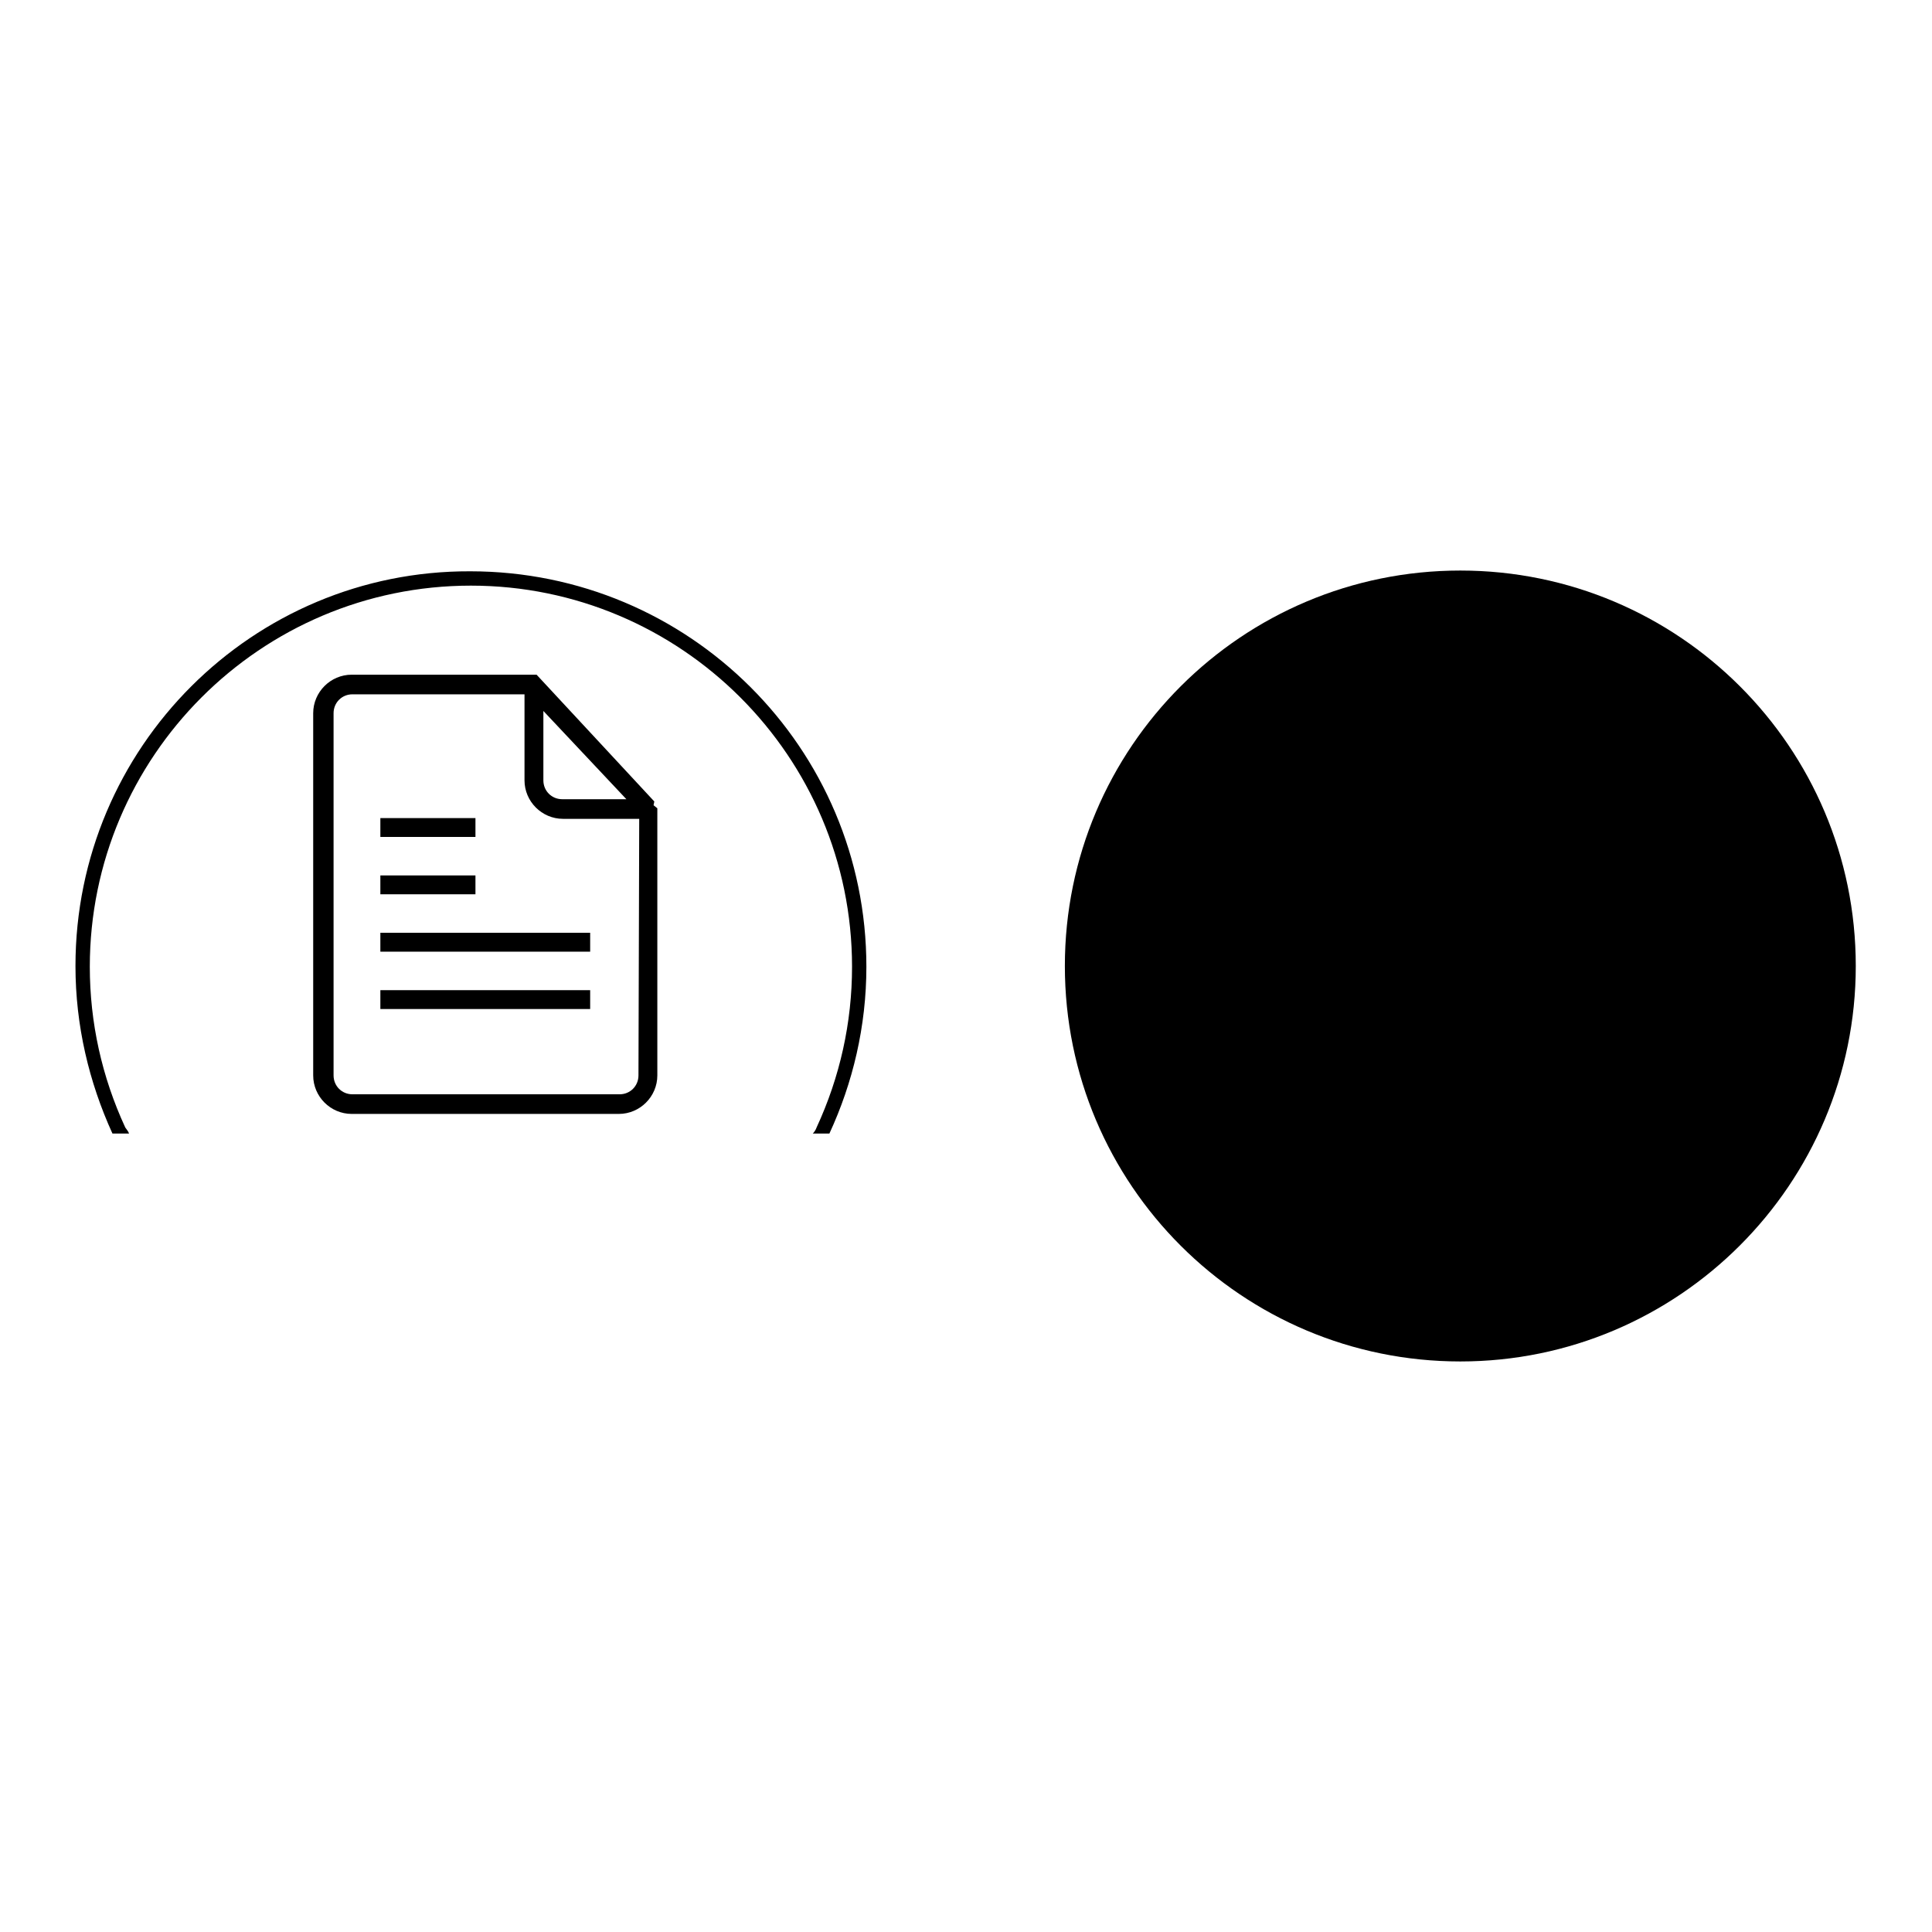 <?xml version="1.0" encoding="utf-8"?>
<!-- Svg Vector Icons : http://www.onlinewebfonts.com/icon -->
<!DOCTYPE svg PUBLIC "-//W3C//DTD SVG 1.1//EN" "http://www.w3.org/Graphics/SVG/1.1/DTD/svg11.dtd">
<svg version="1.1" xmlns="http://www.w3.org/2000/svg" xmlns:xlink="http://www.w3.org/1999/xlink" x="0px" y="0px" viewBox="0 0 256 256" enable-background="new 0 0 256 256" xml:space="preserve">
<g><g><path fill="#000000" d="M86.6,106.7l0.1-0.5L71.1,89.4h-5.5c-9.2,0-19,0-19,0c-2.8,0-5.1,2.3-5.1,5.1v48c0,2.8,2.3,5.1,5.1,5.1H82c2.8,0,5.1-2.3,5.1-5.1v-35.4L86.6,106.7z M71.9,94.1L83,105.9h-8.5c-1.4,0-2.5-1.1-2.5-2.5V94.1L71.9,94.1z M84.6,142.5c0,1.4-1.1,2.5-2.5,2.5H46.7c-1.4,0-2.5-1.1-2.5-2.5v-48c0-1.4,1.1-2.5,2.5-2.5h22.8v11.4c0,2.8,2.3,5.1,5.1,5.1h10.1L84.6,142.5L84.6,142.5z M63.1,108.4H50.4v2.5h12.6V108.4L63.1,108.4z M50.4,126.1h27.8v-2.5H50.4V126.1z M50.4,133.7h27.8v-2.5H50.4V133.7z M63.1,116H50.4v2.5h12.6V116L63.1,116z"/><path fill="#000000" d="M141.1,128c0,29,23.5,52.4,52.4,52.4c28.9,0,52.4-23.5,52.4-52.4c0-29-23.5-52.4-52.4-52.4C164.6,75.6,141.1,99,141.1,128z"/><path fill="#000000" d="M17.1,150.2c-0.1-0.3-0.3-0.5-0.5-0.8c-3.1-6.7-4.7-13.9-4.7-21.3c0-27.8,22.6-50.5,50.5-50.5c27.8,0,50.5,22.6,50.5,50.5c0,7.4-1.6,14.6-4.7,21.3c-0.1,0.3-0.3,0.6-0.5,0.8h2.2c3.1-6.7,4.9-14.2,4.9-22.1c0-29-23.5-52.4-52.5-52.4C33.5,75.6,10,99,10,128c0,7.9,1.8,15.4,4.9,22.2H17.1z"/></g></g>
</svg>